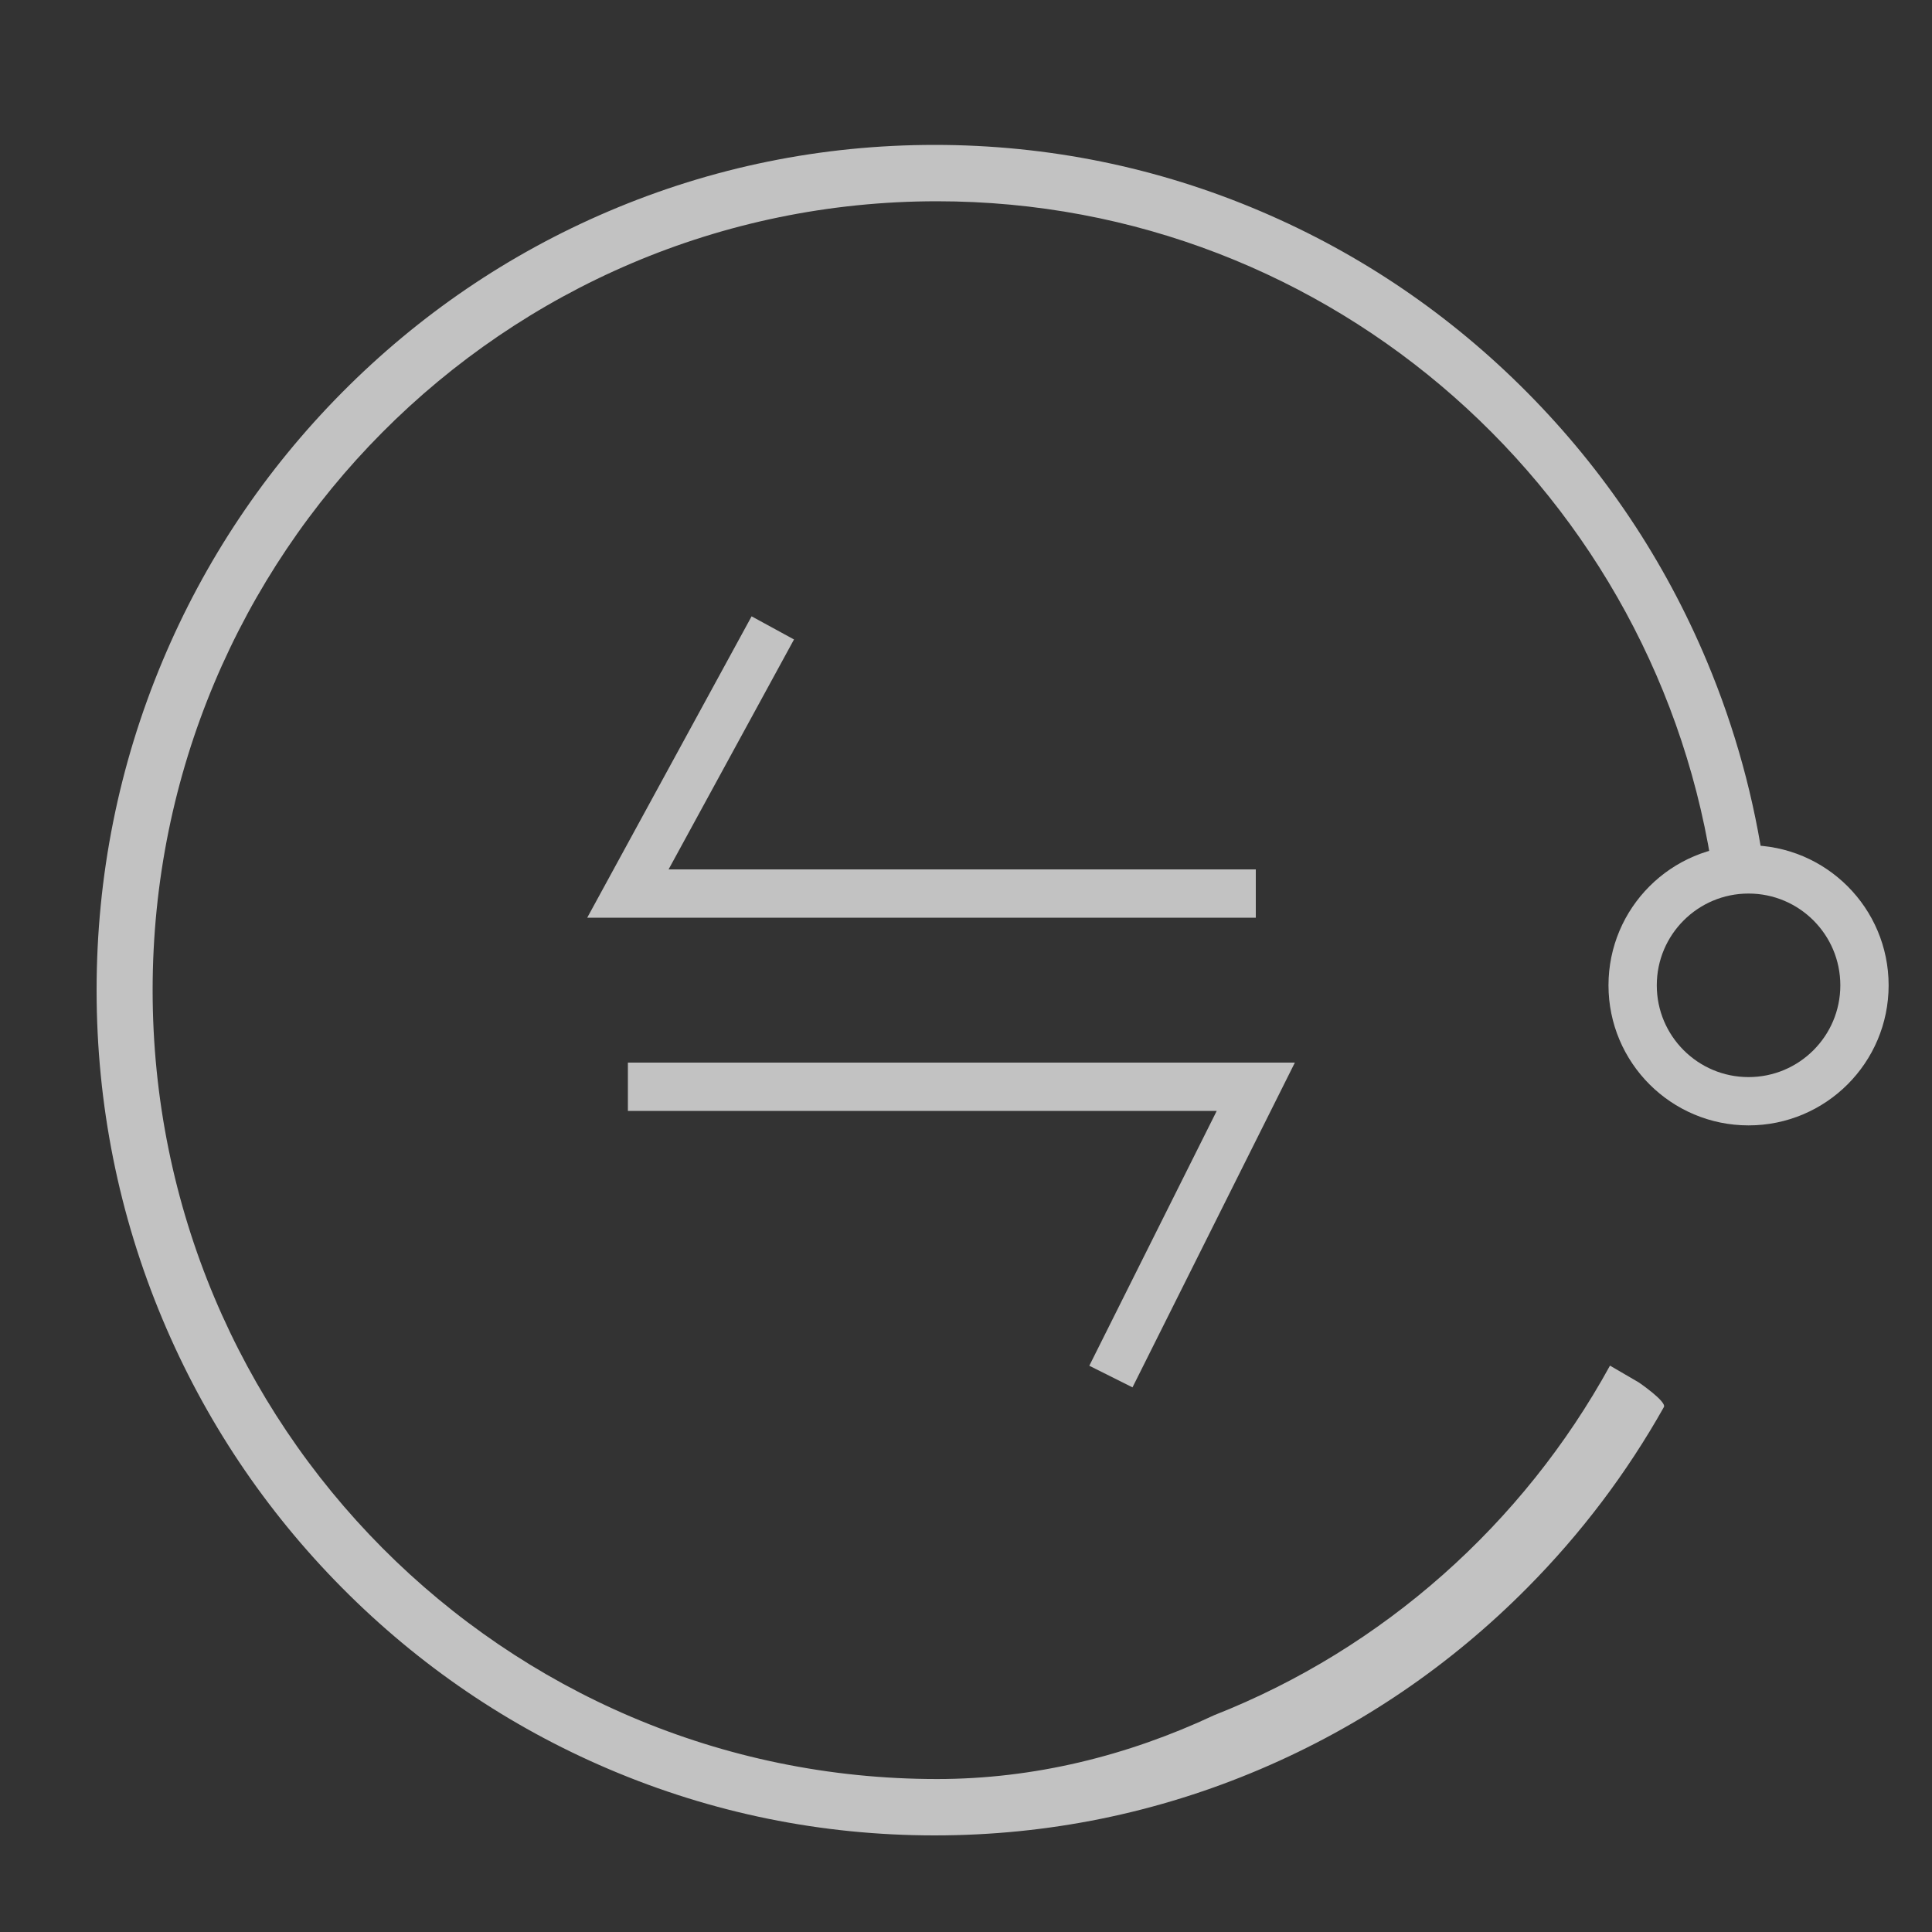 <?xml version="1.0" encoding="UTF-8"?>
<svg width="40px" height="40px" viewBox="0 0 40 40" version="1.1" xmlns="http://www.w3.org/2000/svg" xmlns:xlink="http://www.w3.org/1999/xlink">
    <rect x="0" y="0" width="40" height="40" fill="#333333" stroke="none"/>
    <!-- Generator: Sketch 47.1 (45422) - http://www.bohemiancoding.com/sketch -->
    <title>无理由退订</title>
    <desc>Created with Sketch.</desc>
    <defs></defs>
    <g id="Page-1" stroke="none" stroke-width="1" fill="none" fill-rule="evenodd">
        <g id="服务图标-copy" transform="translate(-370, -63)">
            <g id="Group" transform="translate(-225, 28)">
                <polygon id="Rectangle-6-Copy-13" points="0 0 1920 0 1920 100 0 100"></polygon>
                <g id="优势" transform="translate(417, 25)"></g>
                <g id="Group-5" transform="translate(597, 37)" opacity="0.7">
                    <g id="无理由退订" transform="translate(0, 1)">
                        <path d="M34,15.22 L34.535,15.22 C34.517,14.555 34.625,15.705 34.535,15.053 C34.327,13.553 33.927,12.092 33.338,10.688 C32.464,8.604 31.213,6.733 29.62,5.126 C28.027,3.519 26.171,2.257 24.105,1.376 C21.965,0.463 19.693,0 17.351,0 C15.009,0 12.737,0.463 10.597,1.376 C8.531,2.257 6.675,3.519 5.082,5.126 C3.489,6.733 2.238,8.604 1.364,10.688 C0.459,12.846 0,15.138 0,17.5 C0,19.862 0.459,22.154 1.364,24.312 C2.238,26.396 3.489,28.267 5.082,29.874 C6.675,31.481 8.531,32.743 10.597,33.624 C12.737,34.537 15.009,35 17.351,35 C19.693,35 21.965,34.537 24.105,33.624 C26.171,32.743 28.027,31.481 29.62,29.874 C30.735,28.75 31.681,27.497 32.449,26.132 C32.511,26.02 31.932,25.623 31.932,25.623 L31.333,25.274 C29.534,28.552 26.635,31.134 23.141,32.51 C21.341,33.354 19.404,33.833 17.4,33.833 C8.431,33.833 1.16,26.521 1.16,17.5 C1.16,8.479 8.431,1.167 17.4,1.167 C25.6,1.167 32.38,7.278 33.483,15.22 C33.586,15.965 34,14.446 34,15.22 Z" id="Combined-Shape" fill="#FFFFFF" fill-rule="nonzero"></path>
                        <circle id="Oval-2" stroke="#FFFFFF" cx="34.202" cy="17.4" r="2.4"></circle>
                        <polyline id="Path-2" stroke="#FFFFFF" points="14 10 11 15.5 24 15.5"></polyline>
                        <polyline id="Path-2" stroke="#FFFFFF" transform="translate(17.5, 22.5) rotate(-180) translate(-17.5, -22.5) " points="14 19.5 11 25.5 24 25.5"></polyline>
                    </g>
                </g>
            </g>
        </g>
    </g>
</svg>